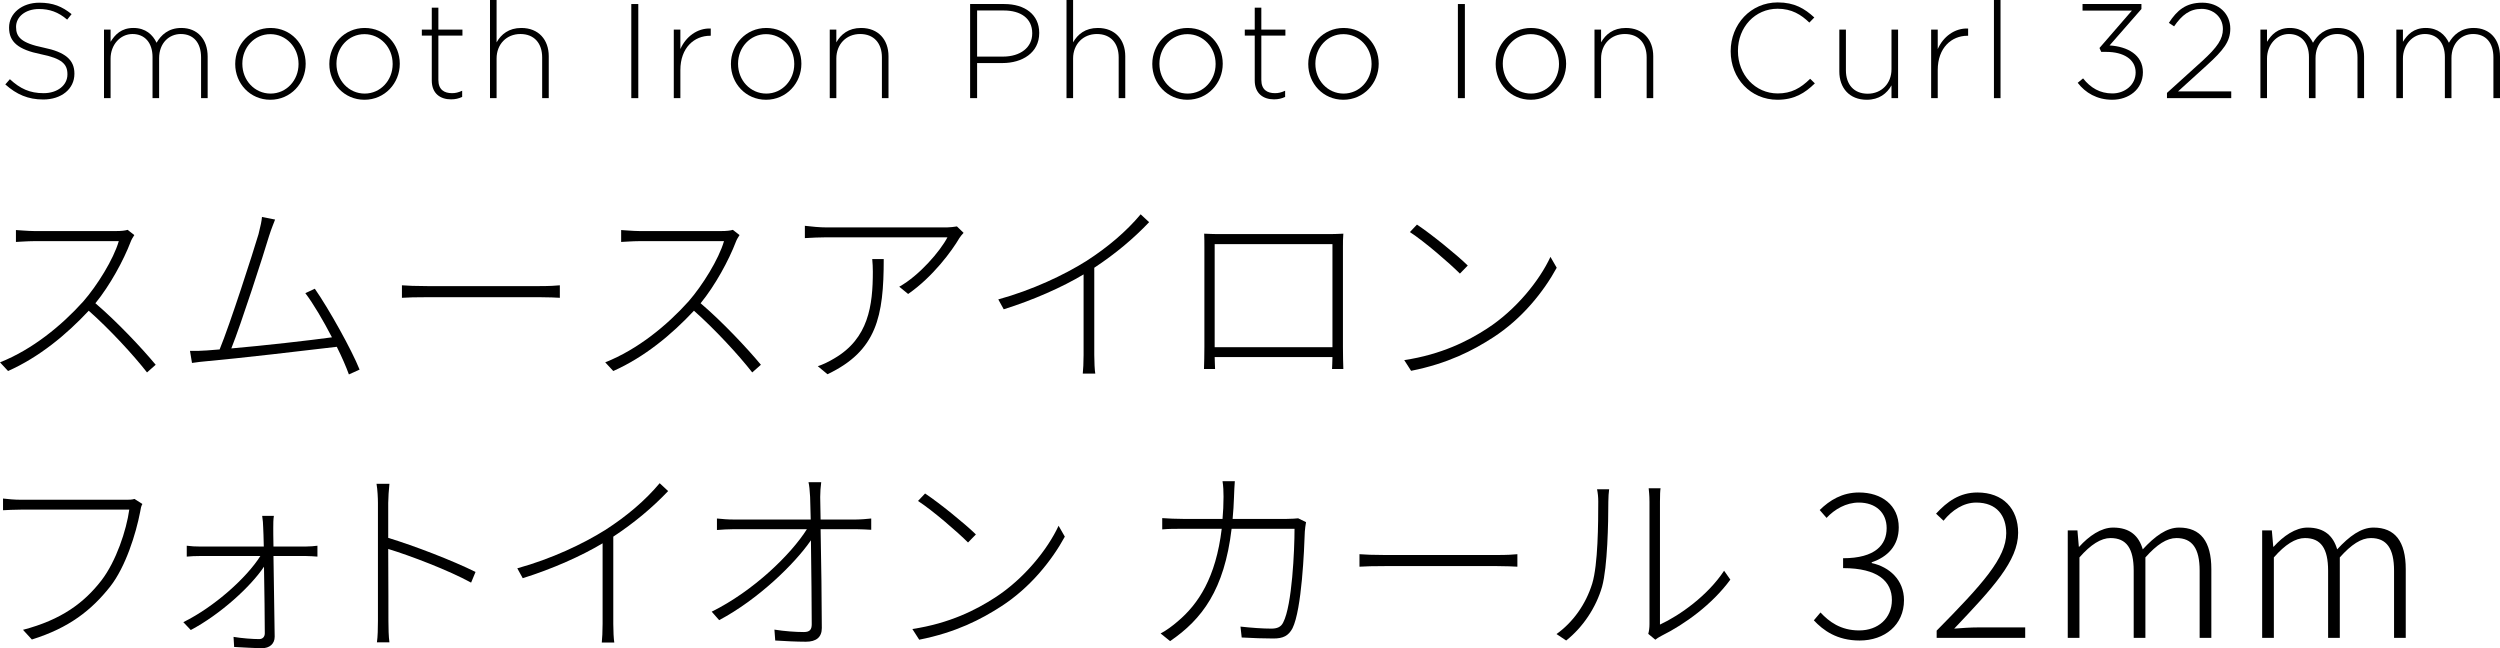 <svg viewBox="0 0 371.89 96.42" xmlns="http://www.w3.org/2000/svg"><path d="m19.44 35.96c-1.05 2.76-3.09 6.51-5.25 9.15 3.27 2.79 6.9 6.66 8.97 9.15l-1.29 1.14c-2.04-2.61-5.52-6.39-8.67-9.18-3.3 3.54-7.35 6.9-12 8.97l-1.2-1.29c4.83-1.92 9.15-5.46 12.39-9.06 2.07-2.37 4.5-6.27 5.28-8.97h-12.57c-.96 0-2.61.12-2.73.12v-1.77c.18 0 1.8.15 2.73.15h12.15c.78 0 1.35-.06 1.74-.18l.99.78c-.15.21-.45.72-.54.99z"/><path d="m40.02 35.12c-.81 2.73-4.14 13.05-5.61 16.71 4.86-.42 11.67-1.2 14.97-1.65-1.29-2.49-2.79-5.04-3.96-6.57l1.41-.66c2.07 2.97 5.49 9.09 6.66 12.03l-1.59.72c-.39-1.08-1.02-2.55-1.8-4.11-4.47.54-15.09 1.77-19.23 2.13-.75.06-1.47.15-2.31.27l-.3-1.8c.84.03 1.68 0 2.52-.06.54-.03 1.17-.09 1.89-.15 1.56-3.78 4.95-14.34 5.79-17.16.33-1.32.45-1.89.51-2.55l1.95.39c-.24.66-.51 1.23-.9 2.46z"/><path d="m63.6 42.56h16.62c1.56 0 2.46-.06 3.06-.12v1.86c-.54-.03-1.65-.09-3.03-.09h-16.65c-1.65 0-3 .03-3.81.09v-1.86c.78.06 2.04.12 3.81.12z"/><path d="m109.47 35.96c-1.05 2.76-3.09 6.51-5.25 9.15 3.27 2.79 6.9 6.66 8.97 9.15l-1.29 1.14c-2.04-2.61-5.52-6.39-8.67-9.18-3.3 3.54-7.35 6.9-12 8.97l-1.2-1.29c4.83-1.92 9.15-5.46 12.39-9.06 2.07-2.37 4.5-6.27 5.28-8.97h-12.57c-.96 0-2.61.12-2.73.12v-1.77c.18 0 1.8.15 2.73.15h12.15c.78 0 1.35-.06 1.74-.18l.99.78c-.15.21-.45.72-.54.99z"/><path d="m142.71 35.42c-1.08 1.86-3.93 5.76-7.62 8.31l-1.32-1.08c2.97-1.65 6.09-5.28 7.17-7.35h-17.94c-1.05 0-2.22.06-3.27.12v-1.83c.99.12 2.22.24 3.27.24h17.85c.42 0 1.17-.09 1.5-.15l.99.96c-.21.21-.45.51-.63.78zm-19.62 20.25-1.44-1.2c.72-.21 1.74-.72 2.43-1.14 5.13-2.97 5.76-7.89 5.76-12.93 0-.6-.03-1.2-.09-1.86h1.71c0 8.52-1.02 13.65-8.37 17.13z"/><path d="m161.58 38.84c3.18-2.04 5.94-4.38 8.1-6.96l1.26 1.17c-2.31 2.43-4.98 4.68-8.16 6.78v12.99c0 .99.06 2.25.15 2.76h-1.86c.06-.48.12-1.77.12-2.76v-12c-3.15 1.89-7.47 3.81-11.88 5.19l-.81-1.47c5.1-1.41 9.78-3.63 13.08-5.7z"/><path d="m181.53 34.82h15.84c.6 0 1.65 0 2.46-.06-.06.63-.06 1.35-.06 1.98v14.85c0 .84.03 2.85.06 3.3h-1.68c.03-.3.03-1.02.06-1.77h-17.52c.03.69.03 1.44.06 1.77h-1.65c.03-.51.06-2.46.06-3.3v-14.85c0-.57 0-1.32-.03-1.98 1.14.06 1.74.06 2.4.06zm-.84 16.83h17.52v-15.33h-17.52z"/><path d="m221.19 48.89c4.32-2.79 7.83-7.17 9.45-10.68l.93 1.62c-1.92 3.51-5.1 7.56-9.48 10.38-2.97 1.92-6.72 3.87-12.18 4.95l-1.02-1.59c5.55-.84 9.48-2.85 12.3-4.68zm-2.85-9.39-1.17 1.2c-1.5-1.5-5.19-4.71-7.44-6.18l1.05-1.11c2.13 1.41 5.97 4.53 7.56 6.09z"/><path d="m20.85 76.14c-.63 3.27-2.16 8.19-4.47 11.13-2.76 3.48-6.06 6.12-11.64 7.86l-1.32-1.44c5.73-1.5 9.09-4.02 11.67-7.35 2.19-2.85 3.72-7.47 4.14-10.53h-16.14c-1.08 0-1.89.06-2.64.09v-1.74c.78.09 1.68.18 2.67.18h15.72c.39 0 .75 0 1.17-.12l1.17.75c-.18.33-.24.6-.33 1.17z"/><path d="m40.65 78.48c0 .48 0 1.5.03 2.82h4.8c.51 0 1.38-.06 1.74-.12v1.62c-.42-.03-1.2-.09-1.74-.09h-4.8c.06 3.9.15 9.3.18 12 0 1.11-.81 1.71-1.86 1.71s-3.06-.12-4.17-.18l-.09-1.5c1.23.21 2.88.33 3.81.33.54 0 .84-.36.84-.87 0-2.1-.06-6.33-.12-9.9-1.98 2.97-6.48 7.08-10.89 9.42l-1.11-1.17c4.62-2.28 9.42-6.6 11.46-9.84h-8.97c-.75 0-1.32.03-1.98.09v-1.62c.69.09 1.29.12 1.95.12h9.51c-.03-1.32-.06-2.34-.09-2.82 0-.51-.06-1.17-.15-1.74h1.74c-.09.57-.09 1.11-.09 1.74z"/><path d="m56.22 74.82c0-.72-.06-1.98-.21-2.85h1.92c-.09.84-.18 2.13-.18 2.85v5.19c3.93 1.2 9.54 3.36 12.99 5.07l-.66 1.59c-3.33-1.83-9-3.99-12.33-5.01.03 4.95.03 10.08.03 10.71 0 1.02.03 2.34.15 3.18h-1.86c.12-.81.15-2.1.15-3.18z"/><path d="m90.03 78.84c3.18-2.04 5.94-4.38 8.1-6.96l1.26 1.17c-2.31 2.43-4.98 4.68-8.16 6.78v12.99c0 .99.06 2.25.15 2.76h-1.86c.06-.48.12-1.77.12-2.76v-12c-3.15 1.89-7.47 3.81-11.88 5.19l-.81-1.47c5.1-1.41 9.78-3.63 13.08-5.7z"/><path d="m122.01 73.92c0 .6.03 1.8.06 3.36h5.28c.69 0 1.71-.09 2.25-.15v1.68c-.57-.03-1.53-.09-2.22-.09h-5.31c.09 4.59.18 11.1.18 14.7 0 1.38-.84 2.04-2.37 2.04-1.35 0-3.21-.09-4.56-.18l-.12-1.62c1.47.24 3.18.36 4.38.36.9 0 1.17-.39 1.17-1.17 0-2.61-.06-8.04-.12-12.48-2.43 3.54-7.89 8.82-13.65 11.88l-1.11-1.26c6.24-3.09 11.82-8.55 14.16-12.27h-10.92c-.96 0-1.56.06-2.46.12v-1.71c.9.09 1.59.15 2.46.15h11.49c-.03-1.56-.06-2.76-.09-3.36-.06-1.05-.12-1.65-.24-2.19h1.89c-.09.75-.15 1.44-.15 2.19z"/><path d="m148.02 88.89c4.32-2.79 7.83-7.17 9.45-10.68l.93 1.62c-1.92 3.51-5.1 7.56-9.48 10.38-2.97 1.92-6.72 3.87-12.18 4.95l-1.02-1.59c5.55-.84 9.48-2.85 12.3-4.68zm-2.85-9.39-1.17 1.2c-1.5-1.5-5.19-4.71-7.44-6.18l1.05-1.11c2.13 1.41 5.97 4.53 7.56 6.09z"/><path d="m183.57 73.86c-.03 1.17-.12 2.28-.21 3.33h8.04c.84 0 1.32-.06 1.71-.09l1.17.57c-.09.54-.15.99-.18 1.41-.09 2.67-.45 11.58-1.83 14.37-.6 1.14-1.41 1.53-2.85 1.53s-3.09-.06-4.71-.15l-.18-1.62c1.68.18 3.27.3 4.59.3.81 0 1.44-.21 1.77-.93 1.32-2.55 1.68-10.74 1.68-13.92h-9.36c-1.08 9.09-4.41 13.47-9.15 16.71l-1.41-1.14c.78-.39 1.83-1.17 2.55-1.8 3.06-2.58 5.67-6.51 6.54-13.77h-5.67c-1.29 0-2.22 0-3.18.09v-1.68c.93.06 1.98.12 3.15.12h5.82c.09-1.02.15-2.13.15-3.3 0-.69-.03-1.62-.15-2.31h1.83c-.06.66-.09 1.56-.12 2.28z"/><path d="m206.04 82.56h16.62c1.56 0 2.46-.06 3.06-.12v1.86c-.54-.03-1.65-.09-3.03-.09h-16.65c-1.65 0-3 .03-3.81.09v-1.86c.78.06 2.04.12 3.81.12z"/><path d="m236.85 86.82c.87-2.85.9-9 .9-12.21 0-.69-.06-1.26-.18-1.83h1.8c-.06.48-.12 1.14-.12 1.83 0 3.18-.12 9.69-.93 12.66-.9 3.12-2.85 6.03-5.34 8.01l-1.44-.96c2.46-1.77 4.35-4.41 5.31-7.5zm8.52 6.06v-18.24c0-1.02-.09-1.68-.12-2.01h1.77c-.06.33-.09.99-.09 2.01v18.27c2.97-1.38 7.11-4.32 9.54-8.01l.93 1.32c-2.67 3.66-6.75 6.63-10.26 8.37-.42.21-.72.42-.9.57l-1.05-.87c.12-.42.18-.93.18-1.41z"/><path d="m269.82 92.28.99-1.17c1.26 1.35 2.97 2.67 5.76 2.67s4.86-1.8 4.86-4.53-2.04-4.74-7.26-4.74v-1.47c4.8 0 6.48-2.01 6.48-4.47 0-2.31-1.62-3.81-4.14-3.81-1.89 0-3.6.99-4.8 2.28l-1.02-1.17c1.5-1.47 3.36-2.61 5.85-2.61 3.36 0 5.91 1.89 5.91 5.19 0 2.73-1.68 4.41-4.02 5.19v.12c2.64.57 4.8 2.52 4.8 5.52 0 3.69-2.88 6-6.6 6-3.39 0-5.43-1.53-6.81-3z"/><path d="m288.09 93.81c6.84-6.93 10.35-10.83 10.35-14.49 0-2.58-1.38-4.56-4.47-4.56-1.89 0-3.6 1.14-4.86 2.7l-1.11-1.05c1.65-1.8 3.51-3.15 6.15-3.15 3.81 0 6.06 2.4 6.06 6 0 4.17-3.78 8.22-9.51 14.25 1.17-.09 2.43-.18 3.6-.18h6.96v1.56h-13.17z"/><path d="m307.59 78.9h1.44l.21 2.43h.06c1.44-1.59 3.24-2.85 5.04-2.85 2.55 0 3.84 1.29 4.41 3.24 1.8-1.95 3.54-3.24 5.4-3.24 3.21 0 4.8 2.07 4.8 6.18v10.23h-1.74v-9.99c0-3.33-1.11-4.86-3.45-4.86-1.44 0-2.91.96-4.62 2.88v11.97h-1.74v-9.99c0-3.33-1.08-4.86-3.45-4.86-1.41 0-2.94.96-4.62 2.88v11.97h-1.74z"/><path d="m336.51 78.9h1.44l.21 2.43h.06c1.44-1.59 3.24-2.85 5.04-2.85 2.55 0 3.84 1.29 4.41 3.24 1.8-1.95 3.54-3.24 5.4-3.24 3.21 0 4.8 2.07 4.8 6.18v10.23h-1.74v-9.99c0-3.33-1.11-4.86-3.45-4.86-1.44 0-2.91.96-4.62 2.88v11.97h-1.74v-9.99c0-3.33-1.08-4.86-3.45-4.86-1.41 0-2.94.96-4.62 2.88v11.97h-1.74z"/><path d="m6.43 14.8c-2.24 0-3.96-.74-5.64-2.24l.68-.78c1.54 1.42 2.96 2.08 5.02 2.08s3.54-1.18 3.54-2.78v-.04c0-1.48-.78-2.34-3.96-2.98-3.36-.68-4.72-1.82-4.72-3.94v-.04c0-2.08 1.9-3.68 4.5-3.68 2.04 0 3.38.56 4.8 1.7l-.66.82c-1.32-1.14-2.64-1.58-4.18-1.58-2.06 0-3.42 1.18-3.42 2.64v.04c0 1.48.76 2.38 4.08 3.06 3.24.66 4.6 1.82 4.6 3.86v.04c0 2.26-1.94 3.82-4.64 3.82z"/><path d="m29.91 14.6v-6.06c0-2.2-1.14-3.48-3.02-3.48-1.72 0-3.22 1.32-3.22 3.6v5.94h-.98v-6.12c0-2.12-1.16-3.42-2.98-3.42s-3.26 1.6-3.26 3.66v5.88h-.98v-10.2h.98v1.82c.66-1.06 1.58-2.06 3.4-2.06s2.88 1.02 3.44 2.2c.66-1.14 1.76-2.2 3.68-2.2 2.42 0 3.92 1.7 3.92 4.26v6.18z"/><path d="m40.21 14.84c-3.02 0-5.22-2.44-5.22-5.3v-.04c0-2.86 2.22-5.34 5.26-5.34s5.22 2.44 5.22 5.3v.04c0 2.86-2.22 5.34-5.26 5.34zm4.2-5.34c0-2.46-1.84-4.42-4.2-4.42s-4.16 1.98-4.16 4.38v.04c0 2.46 1.84 4.42 4.2 4.42s4.16-1.98 4.16-4.38z"/><path d="m54.21 14.84c-3.02 0-5.22-2.44-5.22-5.3v-.04c0-2.86 2.22-5.34 5.26-5.34s5.22 2.44 5.22 5.3v.04c0 2.86-2.22 5.34-5.26 5.34zm4.2-5.34c0-2.46-1.84-4.42-4.2-4.42s-4.16 1.98-4.16 4.38v.04c0 2.46 1.84 4.42 4.2 4.42s4.16-1.98 4.16-4.38z"/><path d="m67.09 14.78c-1.58 0-2.86-.86-2.86-2.8v-6.68h-1.48v-.9h1.48v-3.26h.98v3.26h3.58v.9h-3.58v6.58c0 1.46.86 1.98 2.04 1.98.5 0 .92-.1 1.5-.36v.92c-.52.24-1.02.36-1.66.36z"/><path d="m80.65 14.6v-6.06c0-2.1-1.18-3.48-3.24-3.48s-3.54 1.52-3.54 3.64v5.9h-.98v-14.6h.98v6.3c.68-1.2 1.82-2.14 3.68-2.14 2.58 0 4.08 1.76 4.08 4.2v6.24z"/><path d="m93.91 14.6v-14h1.04v14z"/><path d="m105.63 5.32c-2.36 0-4.42 1.78-4.42 5.1v4.18h-.98v-10.2h.98v2.9c.8-1.82 2.5-3.14 4.52-3.06v1.08z"/><path d="m113.95 14.84c-3.02 0-5.22-2.44-5.22-5.3v-.04c0-2.86 2.22-5.34 5.26-5.34s5.22 2.44 5.22 5.3v.04c0 2.86-2.22 5.34-5.26 5.34zm4.2-5.34c0-2.46-1.84-4.42-4.2-4.42s-4.16 1.98-4.16 4.38v.04c0 2.46 1.84 4.42 4.2 4.42s4.16-1.98 4.16-4.38z"/><path d="m131.19 14.6v-6.06c0-2.1-1.18-3.48-3.24-3.48s-3.54 1.52-3.54 3.64v5.9h-.98v-10.2h.98v1.9c.68-1.2 1.82-2.14 3.68-2.14 2.58 0 4.08 1.76 4.08 4.2v6.24z"/><path d="m149.13 9.38h-3.78v5.22h-1.04v-14h5.08c3.08 0 5.2 1.58 5.2 4.28v.04c0 2.94-2.54 4.46-5.46 4.46zm4.42-4.44c0-2.22-1.72-3.38-4.24-3.38h-3.96v6.86h3.84c2.6 0 4.36-1.36 4.36-3.44z"/><path d="m166.41 14.6v-6.06c0-2.1-1.18-3.48-3.24-3.48s-3.54 1.52-3.54 3.64v5.9h-.98v-14.6h.98v6.3c.68-1.2 1.82-2.14 3.68-2.14 2.58 0 4.08 1.76 4.08 4.2v6.24z"/><path d="m176.63 14.84c-3.02 0-5.22-2.44-5.22-5.3v-.04c0-2.86 2.22-5.34 5.26-5.34s5.22 2.44 5.22 5.3v.04c0 2.86-2.22 5.34-5.26 5.34zm4.2-5.34c0-2.46-1.84-4.42-4.2-4.42s-4.16 1.98-4.16 4.38v.04c0 2.46 1.84 4.42 4.2 4.42s4.16-1.98 4.16-4.38z"/><path d="m189.51 14.78c-1.58 0-2.86-.86-2.86-2.8v-6.68h-1.48v-.9h1.48v-3.26h.98v3.26h3.58v.9h-3.58v6.58c0 1.46.86 1.98 2.04 1.98.5 0 .92-.1 1.5-.36v.92c-.52.24-1.02.36-1.66.36z"/><path d="m199.83 14.84c-3.02 0-5.22-2.44-5.22-5.3v-.04c0-2.86 2.22-5.34 5.26-5.34s5.22 2.44 5.22 5.3v.04c0 2.86-2.22 5.34-5.26 5.34zm4.2-5.34c0-2.46-1.84-4.42-4.2-4.42s-4.16 1.98-4.16 4.38v.04c0 2.46 1.84 4.42 4.2 4.42s4.16-1.98 4.16-4.38z"/><path d="m216.87 14.6v-14h1.04v14z"/><path d="m227.71 14.84c-3.02 0-5.22-2.44-5.22-5.3v-.04c0-2.86 2.22-5.34 5.26-5.34s5.22 2.44 5.22 5.3v.04c0 2.86-2.22 5.34-5.26 5.34zm4.2-5.34c0-2.46-1.84-4.42-4.2-4.42s-4.16 1.98-4.16 4.38v.04c0 2.46 1.84 4.42 4.2 4.42s4.16-1.98 4.16-4.38z"/><path d="m244.95 14.6v-6.06c0-2.1-1.18-3.48-3.24-3.48s-3.54 1.52-3.54 3.64v5.9h-.98v-10.2h.98v1.9c.68-1.2 1.82-2.14 3.68-2.14 2.58 0 4.08 1.76 4.08 4.2v6.24z"/><path d="m264.41 14.84c-4 0-6.96-3.18-6.96-7.2v-.04c0-3.96 2.96-7.24 7-7.24 2.5 0 4 .92 5.44 2.24l-.74.76c-1.22-1.18-2.62-2.06-4.72-2.06-3.36 0-5.9 2.74-5.9 6.26v.04c0 3.54 2.58 6.3 5.92 6.3 2.02 0 3.4-.78 4.82-2.18l.7.68c-1.48 1.46-3.08 2.44-5.56 2.44z"/><path d="m281.37 14.6v-1.9c-.68 1.2-1.82 2.14-3.68 2.14-2.58 0-4.08-1.76-4.08-4.2v-6.24h.98v6.06c0 2.1 1.18 3.48 3.24 3.48s3.54-1.52 3.54-3.64v-5.9h.98v10.2z"/><path d="m292.67 5.32c-2.36 0-4.42 1.78-4.42 5.1v4.18h-.98v-10.2h.98v2.9c.8-1.82 2.5-3.14 4.52-3.06v1.08z"/><path d="m296.61 14.6v-14.6h.98v14.6z"/><path d="m309.79 1.58v-.98h8.76v.74l-4.74 5.42c2.66.16 4.96 1.4 4.96 3.98s-2.14 4.1-4.56 4.1c-2.28 0-4-1.04-5.14-2.52l.8-.66c1.12 1.42 2.52 2.24 4.36 2.24s3.46-1.26 3.46-3.12c0-1.98-1.84-3.06-4.36-3.06h-.76l-.26-.58 4.82-5.56z"/><path d="m323.41 3.92-.78-.52c1.22-1.86 2.52-3 4.98-3s4.16 1.66 4.16 3.86c0 1.94-1.04 3.22-3.5 5.46l-4.28 3.88h7.92v1h-9.56v-.78l5.22-4.72c2.3-2.1 3.1-3.3 3.1-4.78 0-1.82-1.48-3-3.16-3-1.78 0-2.94.92-4.1 2.6z"/><path d="m350.69 14.6v-6.06c0-2.2-1.14-3.48-3.02-3.48-1.72 0-3.22 1.32-3.22 3.6v5.94h-.98v-6.12c0-2.12-1.16-3.42-2.98-3.42s-3.26 1.6-3.26 3.66v5.88h-.98v-10.2h.98v1.82c.66-1.06 1.58-2.06 3.4-2.06s2.88 1.02 3.44 2.2c.66-1.14 1.76-2.2 3.68-2.2 2.42 0 3.92 1.7 3.92 4.26v6.18z"/><path d="m370.91 14.6v-6.06c0-2.2-1.14-3.48-3.02-3.48-1.72 0-3.22 1.32-3.22 3.6v5.94h-.98v-6.12c0-2.12-1.16-3.42-2.98-3.42s-3.26 1.6-3.26 3.66v5.88h-.98v-10.2h.98v1.82c.66-1.06 1.58-2.06 3.4-2.06s2.88 1.02 3.44 2.2c.66-1.14 1.76-2.2 3.68-2.2 2.42 0 3.92 1.7 3.92 4.26v6.18z"/></svg>